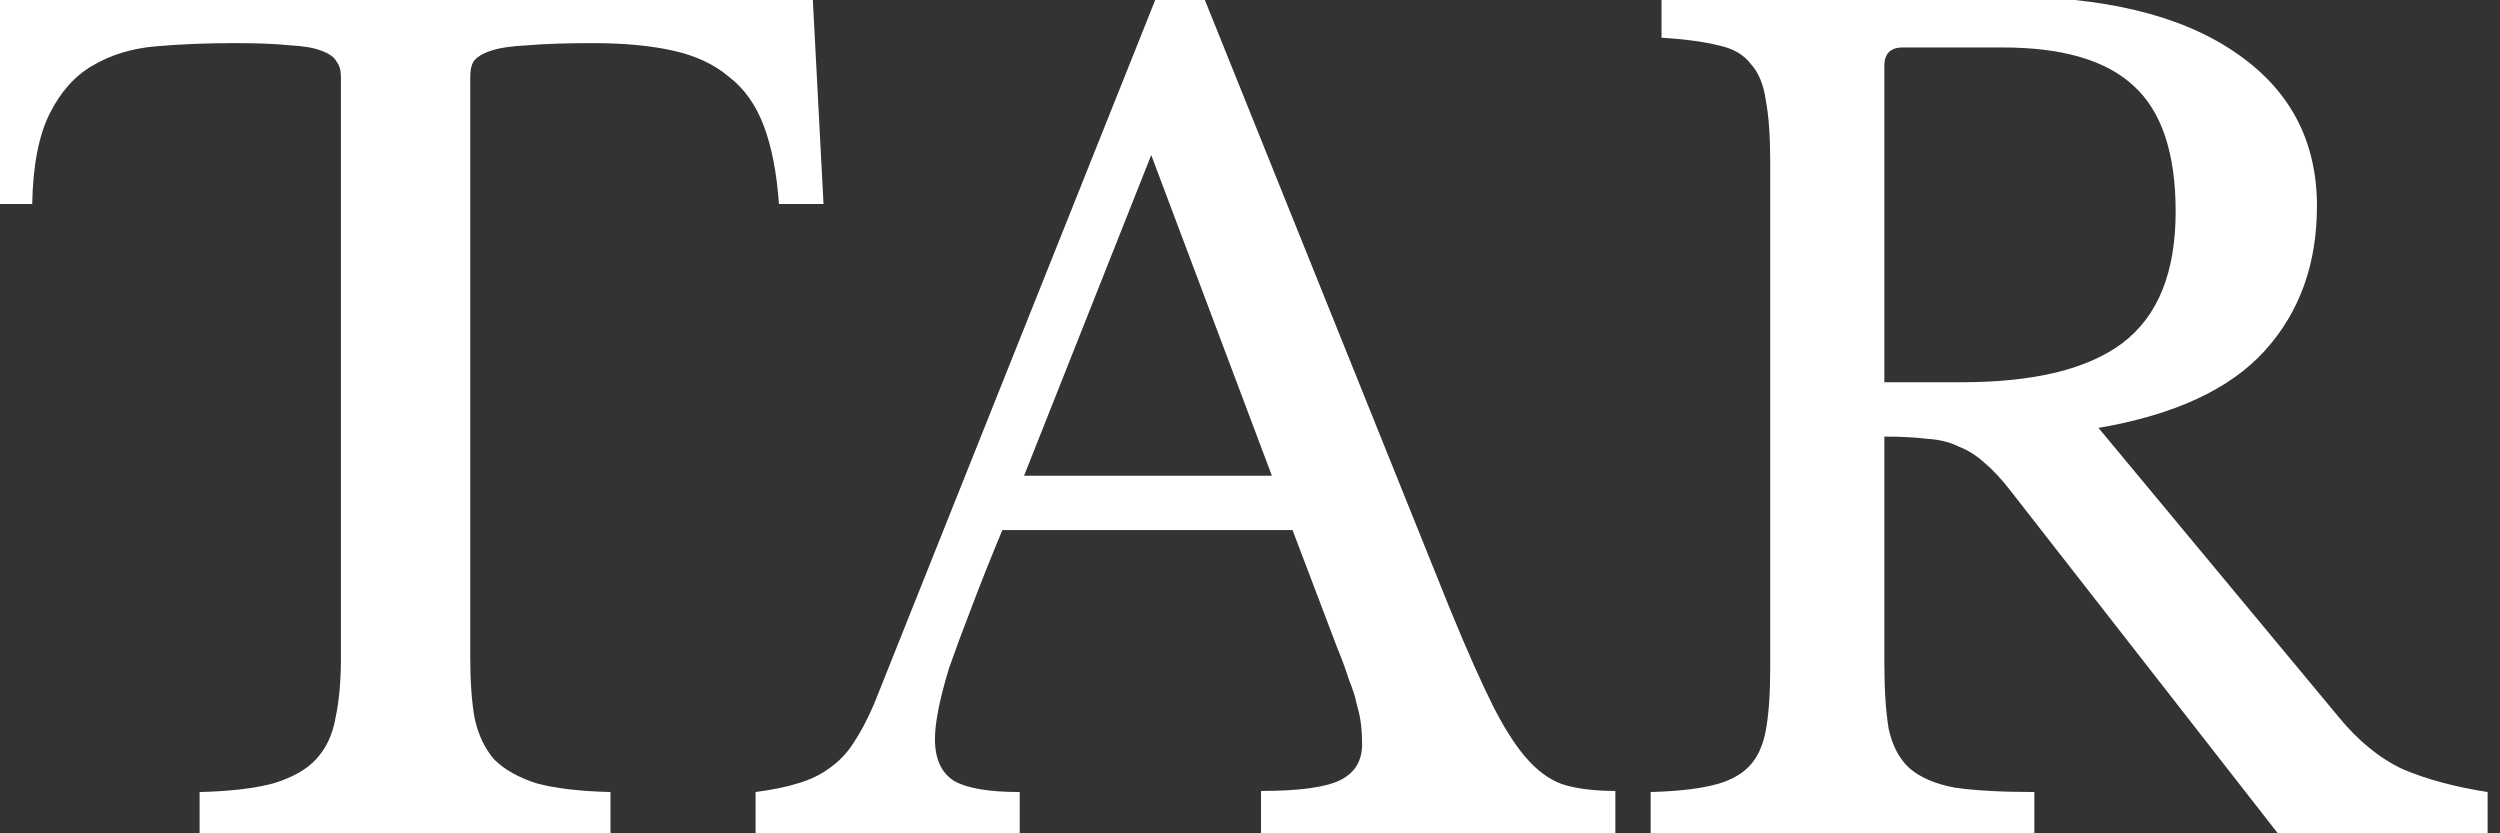 <svg xmlns="http://www.w3.org/2000/svg" width="69" height="23" viewBox="0 0 69 23" fill="none"><rect x="0" y="0" width="69" height="23" fill="#333333" stroke="none"/><g clip-path="url(#clip0_1004_233)"><path d="M63.948 5.69C63.948 7.29 63.468 8.62 62.508 9.68C61.548 10.74 60.018 11.45 57.918 11.81L64.548 19.79C65.088 20.45 65.678 20.93 66.318 21.23C66.978 21.51 67.758 21.72 68.658 21.86V23H62.868L55.518 13.58C55.258 13.24 55.008 12.97 54.768 12.77C54.548 12.57 54.308 12.42 54.048 12.32C53.808 12.2 53.518 12.13 53.178 12.11C52.858 12.07 52.468 12.05 52.008 12.05V18.29C52.008 19.03 52.048 19.64 52.128 20.12C52.228 20.58 52.418 20.94 52.698 21.2C52.998 21.46 53.418 21.64 53.958 21.74C54.518 21.82 55.248 21.86 56.148 21.86V23H45.558V21.86C46.258 21.84 46.818 21.78 47.238 21.68C47.678 21.58 48.018 21.41 48.258 21.17C48.498 20.93 48.658 20.59 48.738 20.15C48.818 19.71 48.858 19.14 48.858 18.44V4.46C48.858 3.76 48.818 3.2 48.738 2.78C48.678 2.34 48.538 2 48.318 1.76C48.118 1.5 47.818 1.33 47.418 1.25C47.018 1.15 46.498 1.08 45.858 1.04V-0.1H55.278C58.038 -0.1 60.168 0.41 61.668 1.43C63.188 2.45 63.948 3.87 63.948 5.69ZM52.008 10.55H54.138C56.138 10.55 57.618 10.19 58.578 9.47C59.558 8.73 60.048 7.52 60.048 5.84C60.048 4.22 59.658 3.06 58.878 2.36C58.118 1.66 56.918 1.31 55.278 1.31H52.518C52.178 1.31 52.008 1.48 52.008 1.82V10.55Z" fill="white"></path><path d="M35.674 14.63H27.664C27.324 15.45 27.034 16.18 26.794 16.82C26.554 17.44 26.354 17.98 26.194 18.44C26.054 18.9 25.954 19.29 25.894 19.61C25.834 19.93 25.804 20.19 25.804 20.39C25.804 20.95 25.984 21.34 26.344 21.56C26.704 21.76 27.304 21.86 28.144 21.86V23H20.854V21.86C21.314 21.8 21.704 21.72 22.024 21.62C22.364 21.52 22.654 21.38 22.894 21.2C23.154 21.02 23.374 20.79 23.554 20.51C23.754 20.21 23.944 19.85 24.124 19.43L31.924 -0.1H33.214L40.024 16.82C40.484 17.94 40.884 18.84 41.224 19.52C41.564 20.18 41.894 20.68 42.214 21.02C42.534 21.36 42.874 21.58 43.234 21.68C43.614 21.78 44.064 21.83 44.584 21.83V23H34.804V21.83C35.864 21.83 36.594 21.73 36.994 21.53C37.394 21.33 37.594 21 37.594 20.54C37.594 20.34 37.584 20.16 37.564 20C37.544 19.82 37.504 19.63 37.444 19.43C37.404 19.23 37.334 19.01 37.234 18.77C37.154 18.51 37.044 18.21 36.904 17.87L35.674 14.63ZM28.264 13.13H35.104L31.774 4.28L28.264 13.13Z" fill="white"></path><path d="M22.729 5.63H21.499C21.439 4.77 21.299 4.05 21.079 3.47C20.859 2.89 20.539 2.44 20.119 2.12C19.719 1.78 19.209 1.54 18.589 1.4C17.969 1.26 17.229 1.19 16.369 1.19C15.629 1.19 15.029 1.21 14.569 1.25C14.129 1.27 13.789 1.32 13.549 1.4C13.309 1.48 13.149 1.58 13.069 1.7C13.009 1.8 12.979 1.94 12.979 2.12V18.17C12.979 18.81 13.019 19.36 13.099 19.82C13.199 20.28 13.379 20.66 13.639 20.96C13.919 21.24 14.309 21.46 14.809 21.62C15.329 21.76 16.009 21.84 16.849 21.86V23H5.509V21.86C6.349 21.84 7.029 21.76 7.549 21.62C8.069 21.46 8.459 21.24 8.719 20.96C8.999 20.66 9.179 20.28 9.259 19.82C9.359 19.36 9.409 18.81 9.409 18.17V2.12C9.409 1.94 9.369 1.8 9.289 1.7C9.229 1.58 9.089 1.48 8.869 1.4C8.669 1.32 8.379 1.27 7.999 1.25C7.619 1.21 7.109 1.19 6.469 1.19C5.689 1.19 4.959 1.22 4.279 1.28C3.619 1.34 3.039 1.52 2.539 1.82C2.059 2.1 1.669 2.54 1.369 3.14C1.069 3.74 0.909 4.57 0.889 5.63H-0.221V-0.1H22.429L22.729 5.63Z" fill="white"></path></g><defs><clipPath id="clip0_1004_233"><rect width="69" height="23" fill="white"></rect></clipPath></defs></svg>